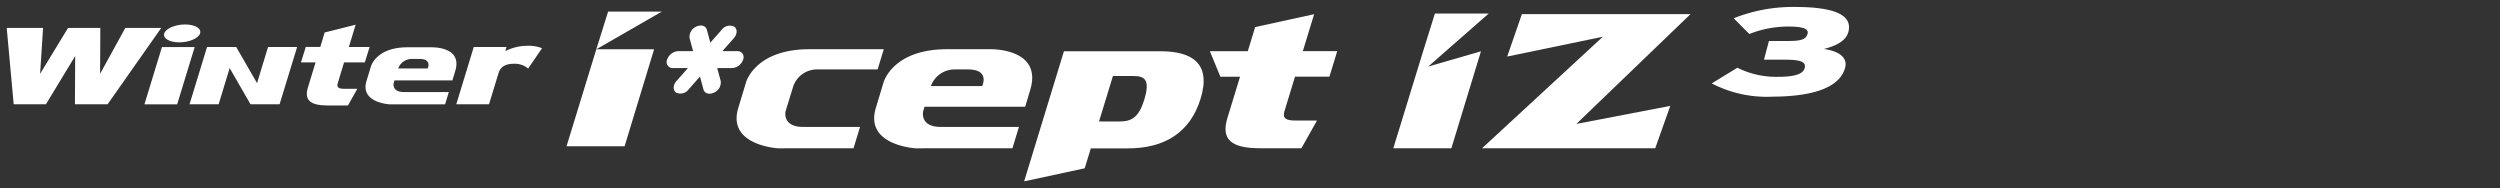 <svg xmlns="http://www.w3.org/2000/svg" xmlns:xlink="http://www.w3.org/1999/xlink" width="372" height="28" viewBox="0 0 372 28">
  <rect x="0" y="0" width="372" height="28" fill="#333333" stroke="none"/>
  <defs>
    <clipPath id="clip-path">
      <rect id="사각형_12017" data-name="사각형 12017" width="372" height="28" transform="translate(320.442 855.18)" fill="none" stroke="#707070" stroke-width="1"/>
    </clipPath>
  </defs>
  <g id="bi_Winter_I_Cept_IZ2" data-name="bi_Winter I*Cept IZ2" transform="translate(-320.442 -855.18)" clip-path="url(#clip-path)">
    <g id="Winter_i_cept_IZ_3" data-name="Winter i*cept IZ 3" transform="translate(321.442 856.215)">
      <path id="패스_56918" data-name="패스 56918" d="M176.319,99.226a1.848,1.848,0,0,1-1.638,1.261h-2.213l.518,1.92A1.638,1.638,0,0,1,172,104.13c-.706.349-1.414.141-1.579-.462l-.518-1.922-1.7,1.922a1.5,1.5,0,0,1-1.861.462c-.492-.347-.469-1.119.064-1.722l1.7-1.92h-2.218a.9.9,0,0,1-.875-1.261,1.856,1.856,0,0,1,1.65-1.262h2.215l-.519-1.92a1.638,1.638,0,0,1,.983-1.722c.711-.347,1.416-.143,1.583.462l.518,1.92,1.694-1.92A1.5,1.5,0,0,1,175,94.323c.492.347.467,1.119-.066,1.722l-1.7,1.92h2.215a.9.9,0,0,1,.873,1.262" transform="translate(-66.745 -91.391)" fill="#fff"/>
      <path id="패스_56919" data-name="패스 56919" d="M219.507,104.03h-7.63a3.753,3.753,0,0,1,3.475-2.474h2.025c3.357,0,2.13,2.474,2.13,2.474m1.137-5.479h-6.381c-8.087,0-9.427,4.926-9.427,4.926l-1.157,3.827c-1.687,5.592,5.962,5.993,5.962,5.993l1.817-.008H224.01l.968-3.177H213.347c-3.177,0-2.621-2.328-2.621-2.328l.2-.675h14.979l.752-2.5c1.9-6.3-6.013-6.062-6.013-6.062" transform="translate(-74.36 -92.261)" fill="#fff"/>
      <path id="패스_56920" data-name="패스 56920" d="M199.815,98.55H188.743c-8.087,0-9.425,4.926-9.425,4.926l-1.157,3.827c-1.689,5.592,5.959,5.993,5.959,5.993l1.82-.008h9.373l.968-3.177h-8.459c-3.175,0-2.621-2.328-2.621-2.328l.206-.675.952-3.08a3.753,3.753,0,0,1,3.475-2.474H198.9Z" transform="translate(-69.31 -92.26)" fill="#fff"/>
      <path id="패스_56921" data-name="패스 56921" d="M281.649,107.872H278.4c-1.347,0-1.92-.319-1.588-1.4l1.566-5.123H283.5l1.16-3.8h-5.118l1.683-5.5-8.773,1.915-1.1,3.588h-5.641l1.563,3.8H270.2l-1.879,6.145c-.983,3.211.595,4.5,4.858,4.5h6.154Z" transform="translate(-86.682 -90.972)" fill="#fff"/>
      <path id="패스_56922" data-name="패스 56922" d="M249.139,106.112c-.809,2.641-1.9,3.262-3.649,3.262H242.4l2.068-6.766h3.062c1.782,0,2.457.672,1.606,3.506m2.41-7.191H237.176l-5.918,19.359,9.011-1.941.908-2.965h5.529c5.418,0,9.268-2.346,10.813-7.415,1.615-5.257-1.311-7.037-5.978-7.037" transform="translate(-79.864 -92.333)" fill="#fff"/>
      <path id="패스_56923" data-name="패스 56923" d="M155.009,111.609H146.37L150.8,97.177l1.755-5.611h8L150.8,97.177h8.6Z" transform="translate(-63.069 -90.879)" fill="#fff"/>
      <path id="패스_56924" data-name="패스 56924" d="M72.937,106.659l2.607-8.519H70.673l-2.607,8.519Z" transform="translate(-47.574 -92.174)" fill="#fff"/>
      <path id="패스_56925" data-name="패스 56925" d="M138.673,98.273a5.459,5.459,0,0,0-2.184-.359,7.229,7.229,0,0,0-3.287.8l.188-.618h-4.876l-2.6,8.519h4.869l1.422-4.646c.328-1.042,1.162-1.383,2.348-1.383a3.049,3.049,0,0,1,2.05.714Z" transform="translate(-59.018 -92.135)" fill="#fff"/>
      <path id="패스_56926" data-name="패스 56926" d="M105.492,103.538h-1.958c-.819,0-1.147-.192-.952-.84l.931-3.087h3.09l.718-2.294h-3.088L105.238,94l-4.605,1.155-.655,2.159H97.817L97.1,99.608h2.177l-1.13,3.7c-.595,1.933.356,2.711,2.923,2.711h3.024Z" transform="translate(-53.319 -91.362)" fill="#fff"/>
      <path id="패스_56927" data-name="패스 56927" d="M65.514,94.594H60.17l-3.757,6.832.036-6.832h-4.8l-4.161,6.832.441-6.832H42.52l1.037,11.367h4.794l4.356-7.181-.038,7.181h4.858Z" transform="translate(-42.52 -91.477)" fill="#fff"/>
      <path id="패스_56928" data-name="패스 56928" d="M118.329,101.344h-4.392a2.161,2.161,0,0,1,2-1.424H117.1c1.932,0,1.227,1.424,1.227,1.424m.655-3.154h-3.672c-4.653,0-5.425,2.836-5.425,2.836l-.667,2.2c-.968,3.219,3.431,3.449,3.431,3.449h8.27l.557-1.827h-6.7c-1.828,0-1.509-1.34-1.509-1.34l.12-.388h8.619l.433-1.438c1.093-3.622-3.46-3.486-3.46-3.486" transform="translate(-55.689 -92.188)" fill="#fff"/>
      <path id="패스_56929" data-name="패스 56929" d="M88.116,98.135l-1.638,5.379-3.1-5.379H79.04l-2.607,8.519h4.332l1.638-5.379,3.1,5.379h4.332l2.608-8.519Z" transform="translate(-49.23 -92.177)" fill="#fff"/>
      <path id="패스_56930" data-name="패스 56930" d="M77.068,95.284c-.238.734-1.624,1.332-3.1,1.332s-2.471-.6-2.233-1.332,1.622-1.33,3.095-1.33,2.474.595,2.235,1.33" transform="translate(-48.294 -91.35)" fill="#fff"/>
      <path id="패스_56931" data-name="패스 56931" d="M316.2,112l17.977-16.6-14.231,2.949,2.182-6.306h25.086l-16.978,16.333,13.973-2.685L341.971,112Z" transform="translate(-96.674 -90.971)" fill="#fff"/>
      <path id="패스_56932" data-name="패스 56932" d="M308.379,111.974H299.74l4.433-14.432,1.755-5.611h8l-8.994,7.884,7.848-2.272Z" transform="translate(-93.414 -90.949)" fill="#fff"/>
      <path id="패스_56933" data-name="패스 56933" d="M367.708,104.064a17.752,17.752,0,0,1-8.9-1.979l3.814-2.331a12.944,12.944,0,0,0,6,1.352c2.587,0,3.786-.426,4.02-1.311s-.565-1.239-2.834-1.239h-3.228l.74-2.785h2.875c1.948,0,2.652-.241,2.879-1.093.18-.685-.616-1.053-2.821-1.053a15.765,15.765,0,0,0-5.852,1.109l-2.326-2.341a23.835,23.835,0,0,1,9.1-1.683c5.367,0,8.683.983,7.964,3.719-.378,1.424-2,2.107-3.644,2.533,2,.277,3.6,1.147,3.16,2.785-.795,3-4.881,4.31-10.951,4.31" transform="translate(-105.102 -90.709)" fill="#fff"/>
    </g>
  </g>
</svg>
